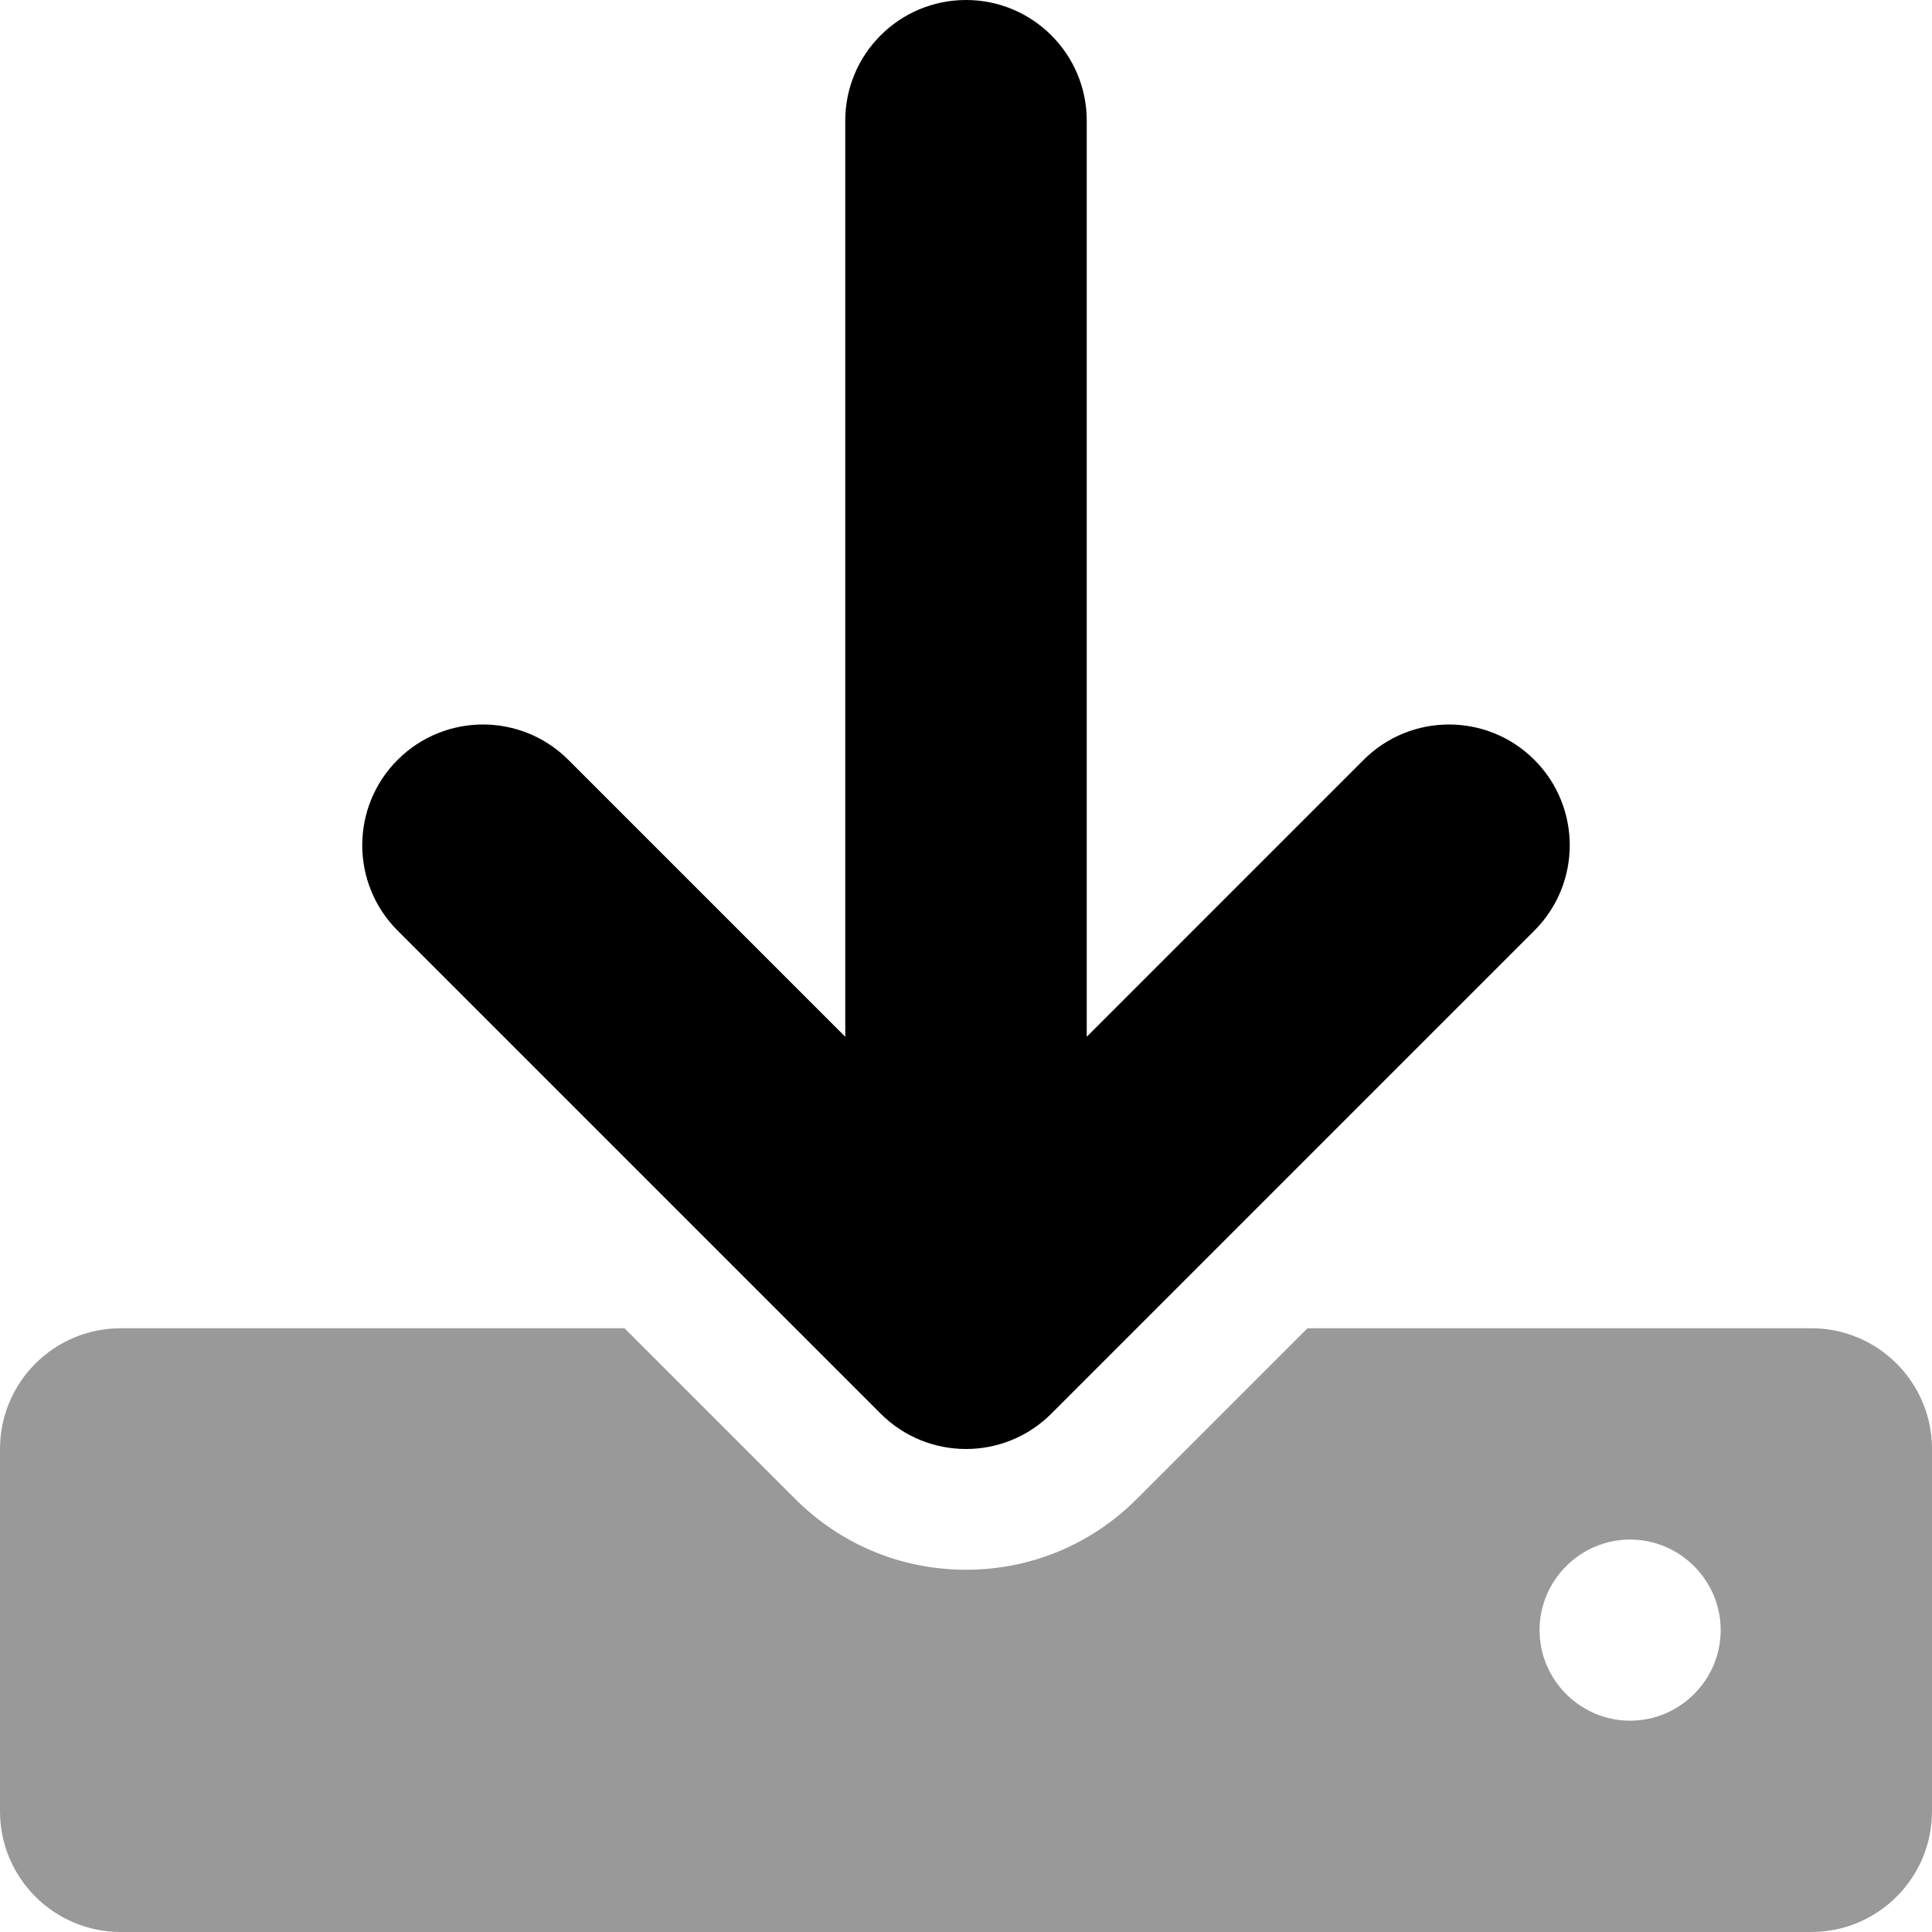 <svg xmlns="http://www.w3.org/2000/svg" viewBox="0 0 512 512"><!-- Font Awesome Pro 6.0.0-alpha2 by @fontawesome - https://fontawesome.com License - https://fontawesome.com/license (Commercial License) --><defs><style>.fa-secondary{opacity:.4}</style></defs><path d="M480 352H346.5L301.25 397.25C289.156 409.344 273.094 416 256 416S222.844 409.344 210.75 397.25L165.5 352H32C14.326 352 0 366.326 0 384V480C0 497.672 14.326 512 32 512H480C497.674 512 512 497.672 512 480V384C512 366.326 497.674 352 480 352ZM432 456C418.801 456 408 445.199 408 432C408 418.799 418.801 408 432 408S456 418.799 456 432C456 445.199 445.199 456 432 456Z" class="fa-secondary"/><path d="M105.371 246.621C92.876 234.125 92.876 213.867 105.371 201.371C117.867 188.875 138.126 188.875 150.621 201.371L224 274.75V32C224 14.326 238.328 0 256 0C273.673 0 288 14.326 288 32V274.75L361.378 201.371C373.873 188.875 394.132 188.875 406.628 201.371C419.123 213.867 419.123 234.125 406.628 246.621L278.625 374.625C272.375 380.875 264.187 384 256 384S239.625 380.875 233.375 374.625L105.371 246.621Z" class="fa-primary"/></svg>